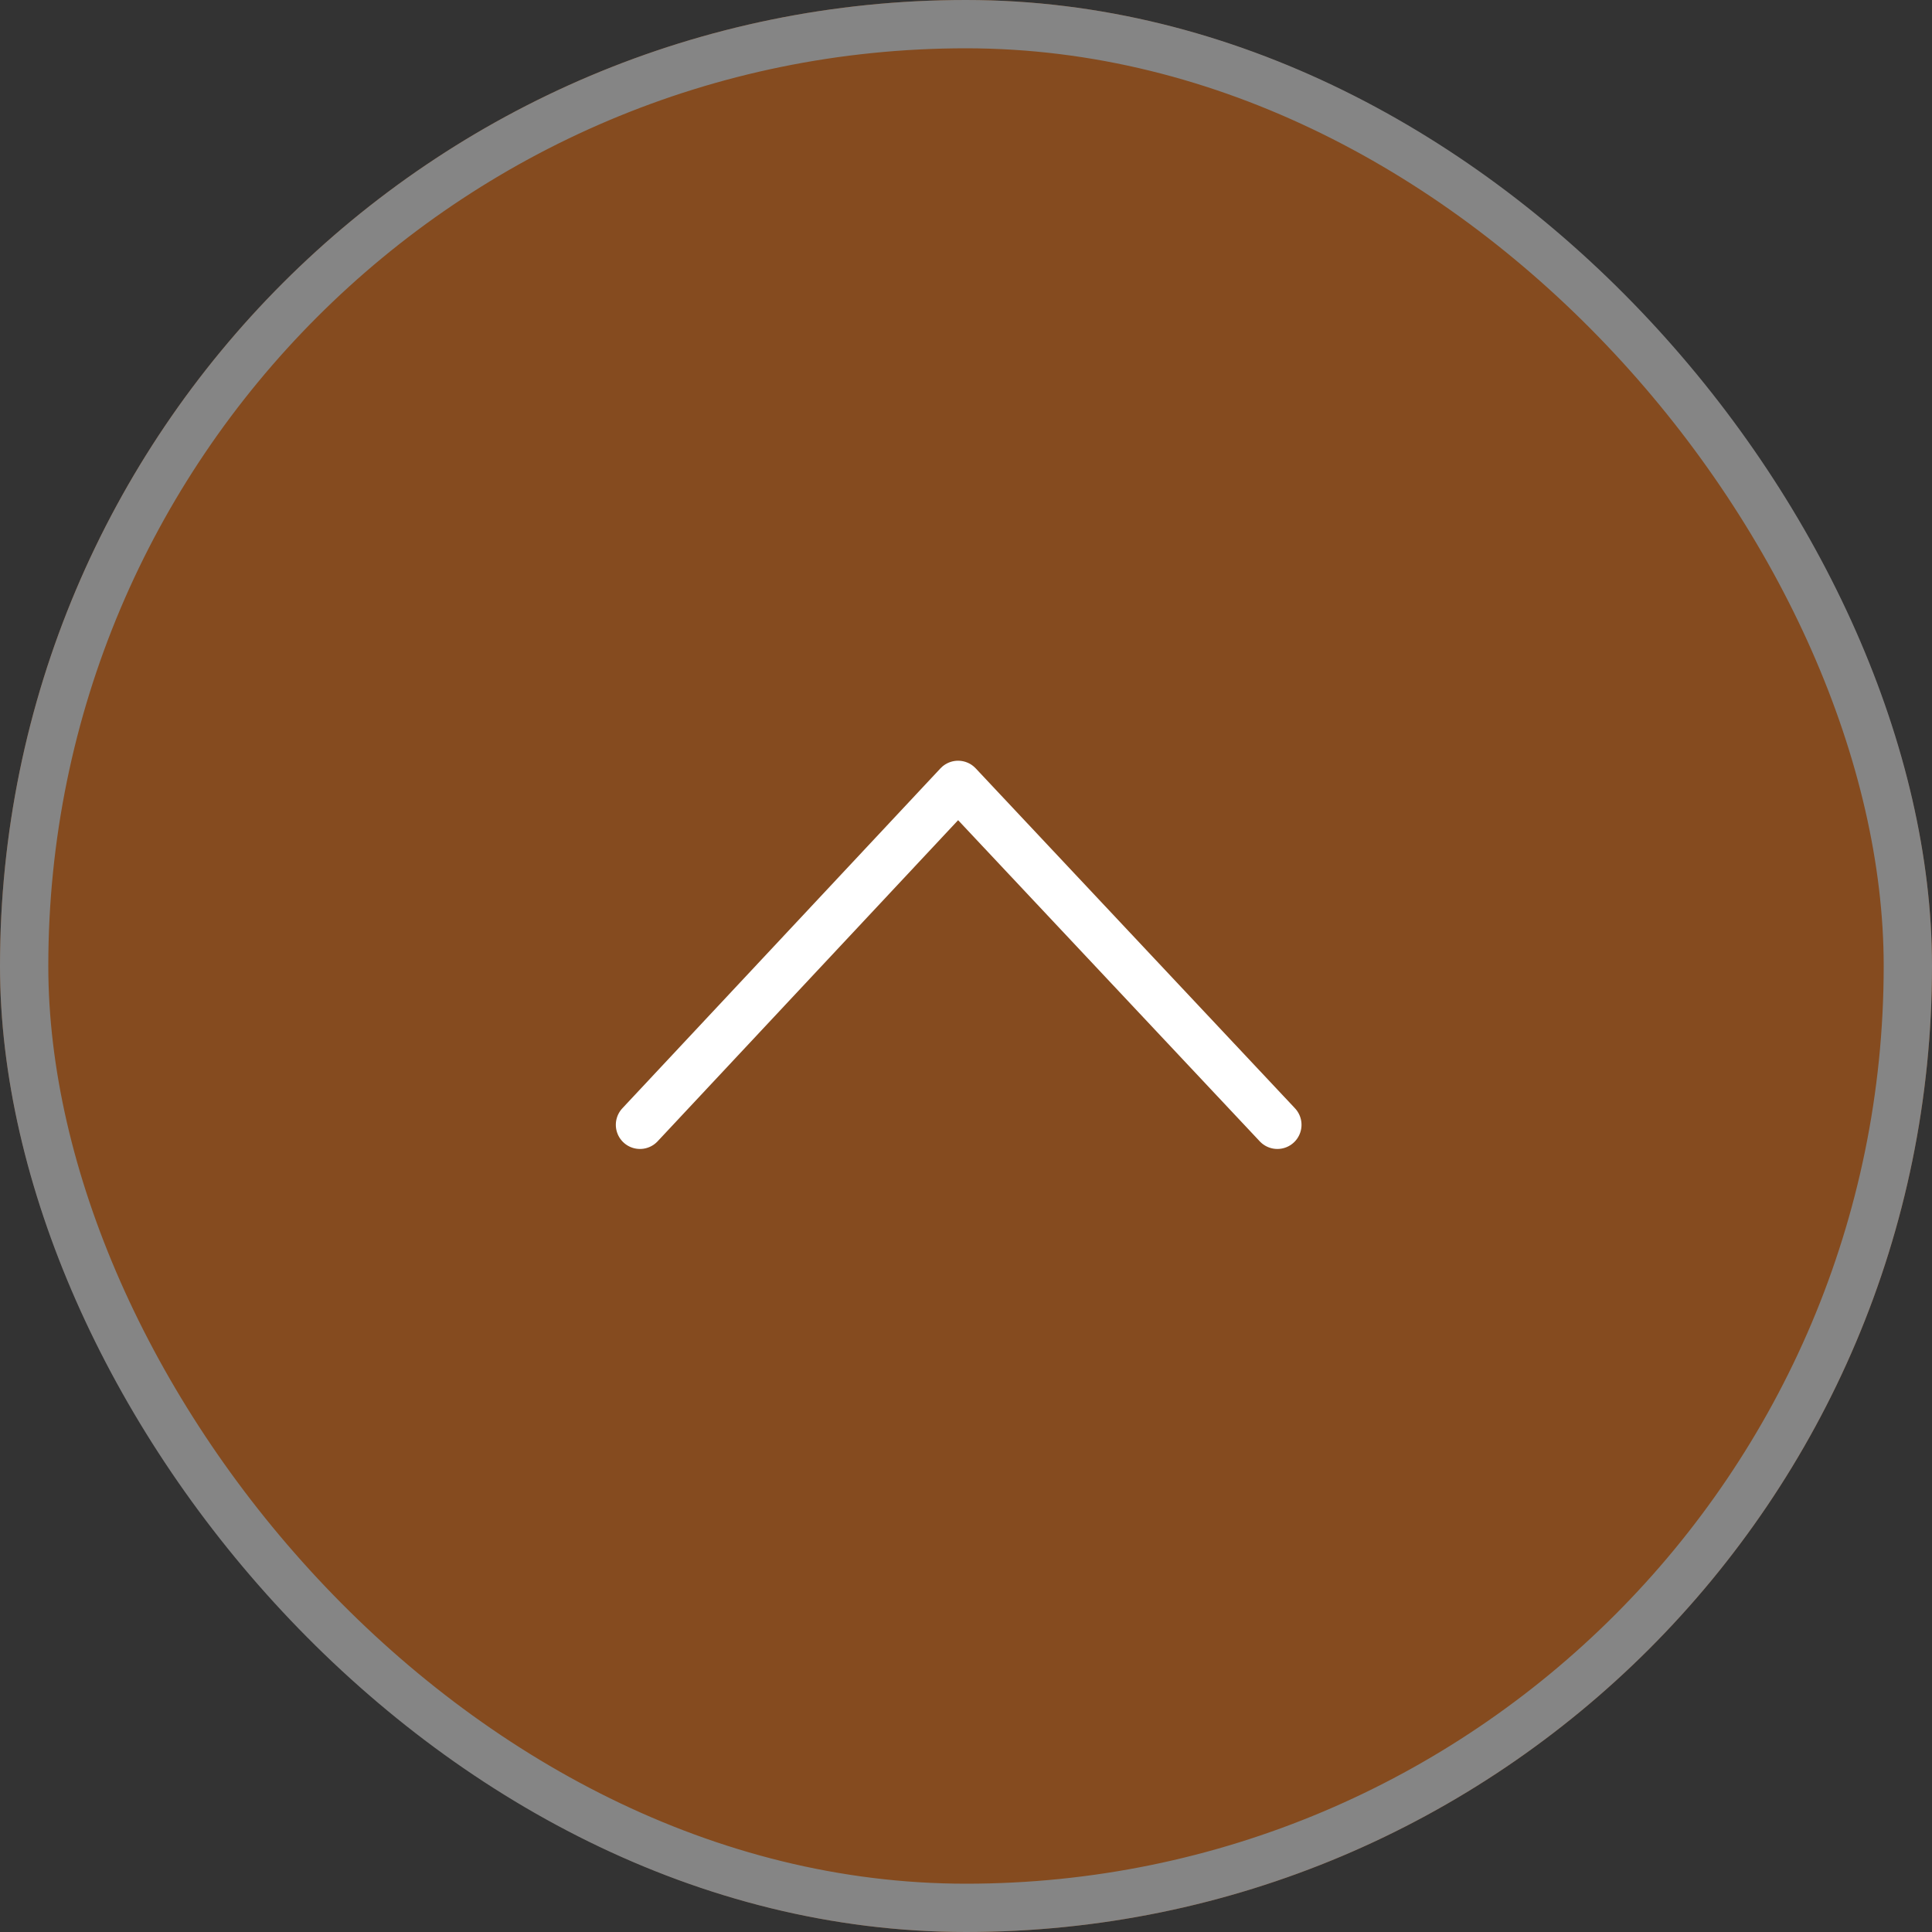<svg id="for_top" data-name="for top" xmlns="http://www.w3.org/2000/svg" width="80" height="80" viewBox="0 0 80 80">
  <rect x="0" y="0" width="80" height="80" fill="#333333" stroke="none"/>
  <g id="長方形_1254" data-name="長方形 1254" fill="#ff6f00" stroke="#fff" stroke-width="2" opacity="0.4">
    <rect width="80" height="80" rx="40" stroke="none"/>
    <rect x="1" y="1" width="78" height="78" rx="39" fill="none"/>
  </g>
  <path id="arw_" data-name="arw↑" d="M458.788,1761.085l13.172-14.076,13.221,14.076" transform="translate(-432.288 -1714.509)" fill="none" stroke="#fff" stroke-linecap="round" stroke-linejoin="round" stroke-width="2"/>
</svg>
